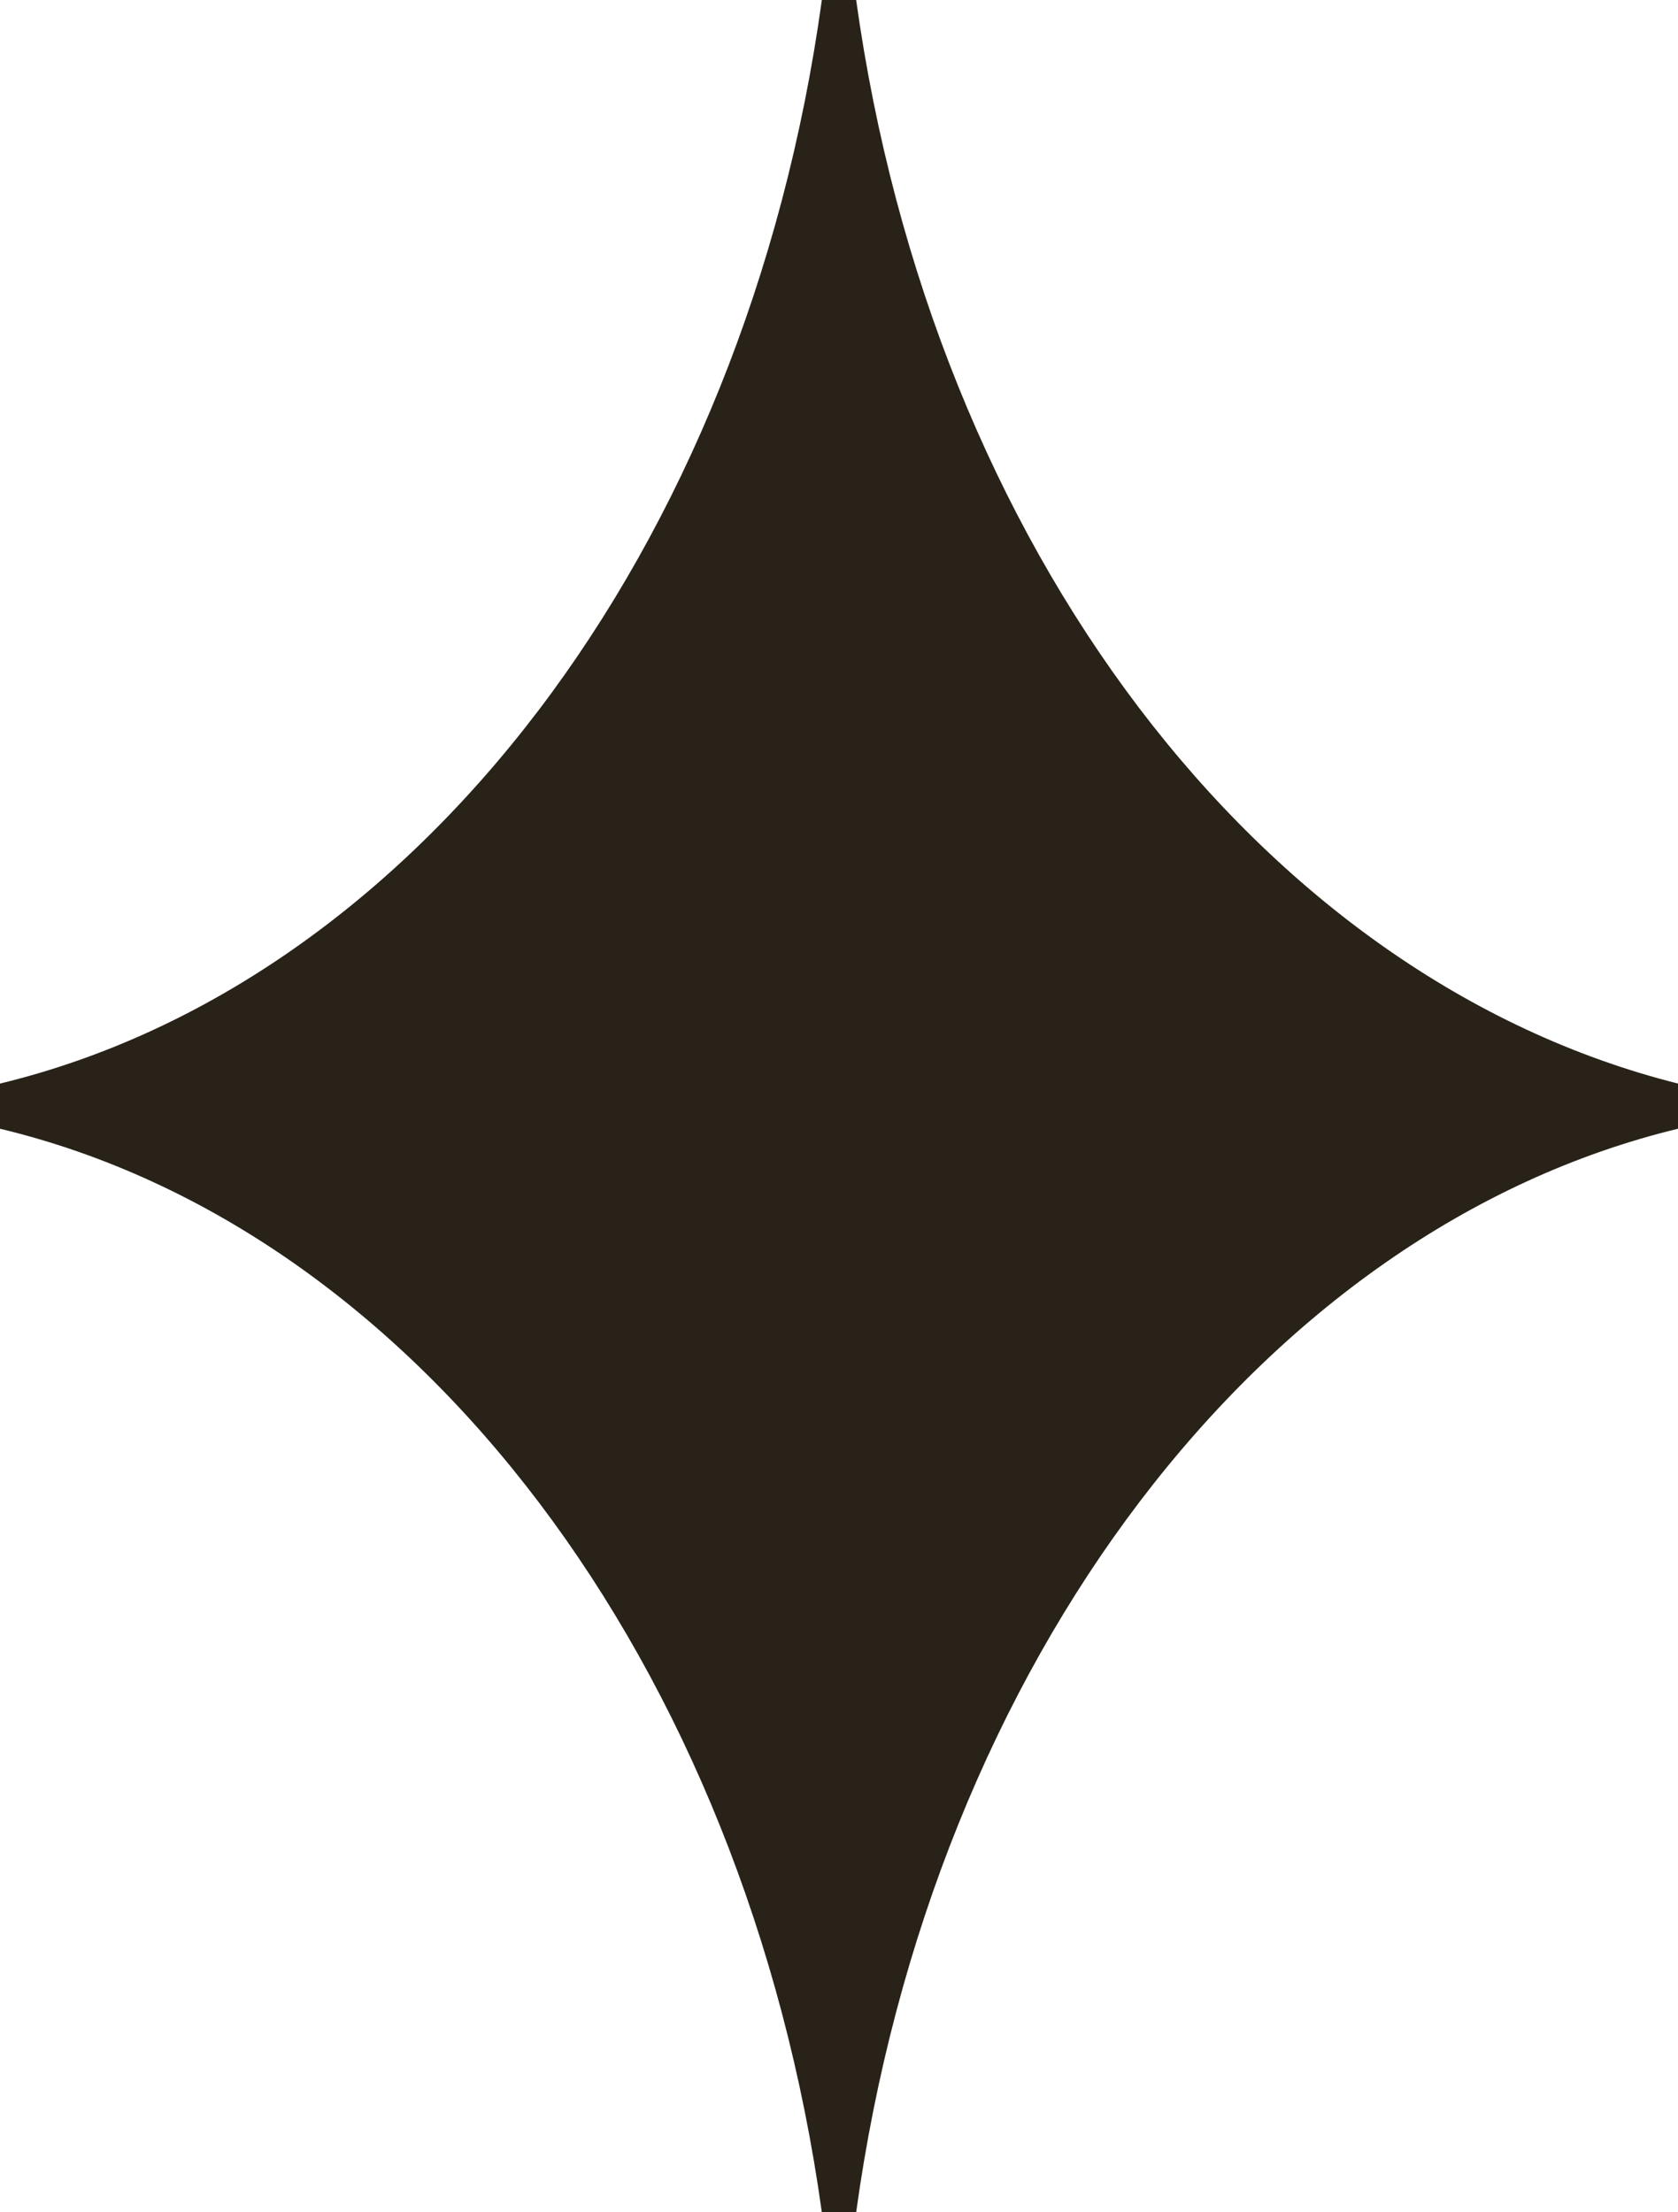 <svg width="22" height="29" viewBox="0 0 22 29" fill="none" xmlns="http://www.w3.org/2000/svg">
<path d="M11.225 0H10.775C9.778 7.234 5.438 12.889 0 14.204V14.796C5.488 16.111 9.778 21.832 10.775 29H11.225C12.222 21.766 16.562 16.111 22 14.796V14.204C16.512 12.823 12.222 7.168 11.225 0Z" fill="#282218"/>
</svg>
